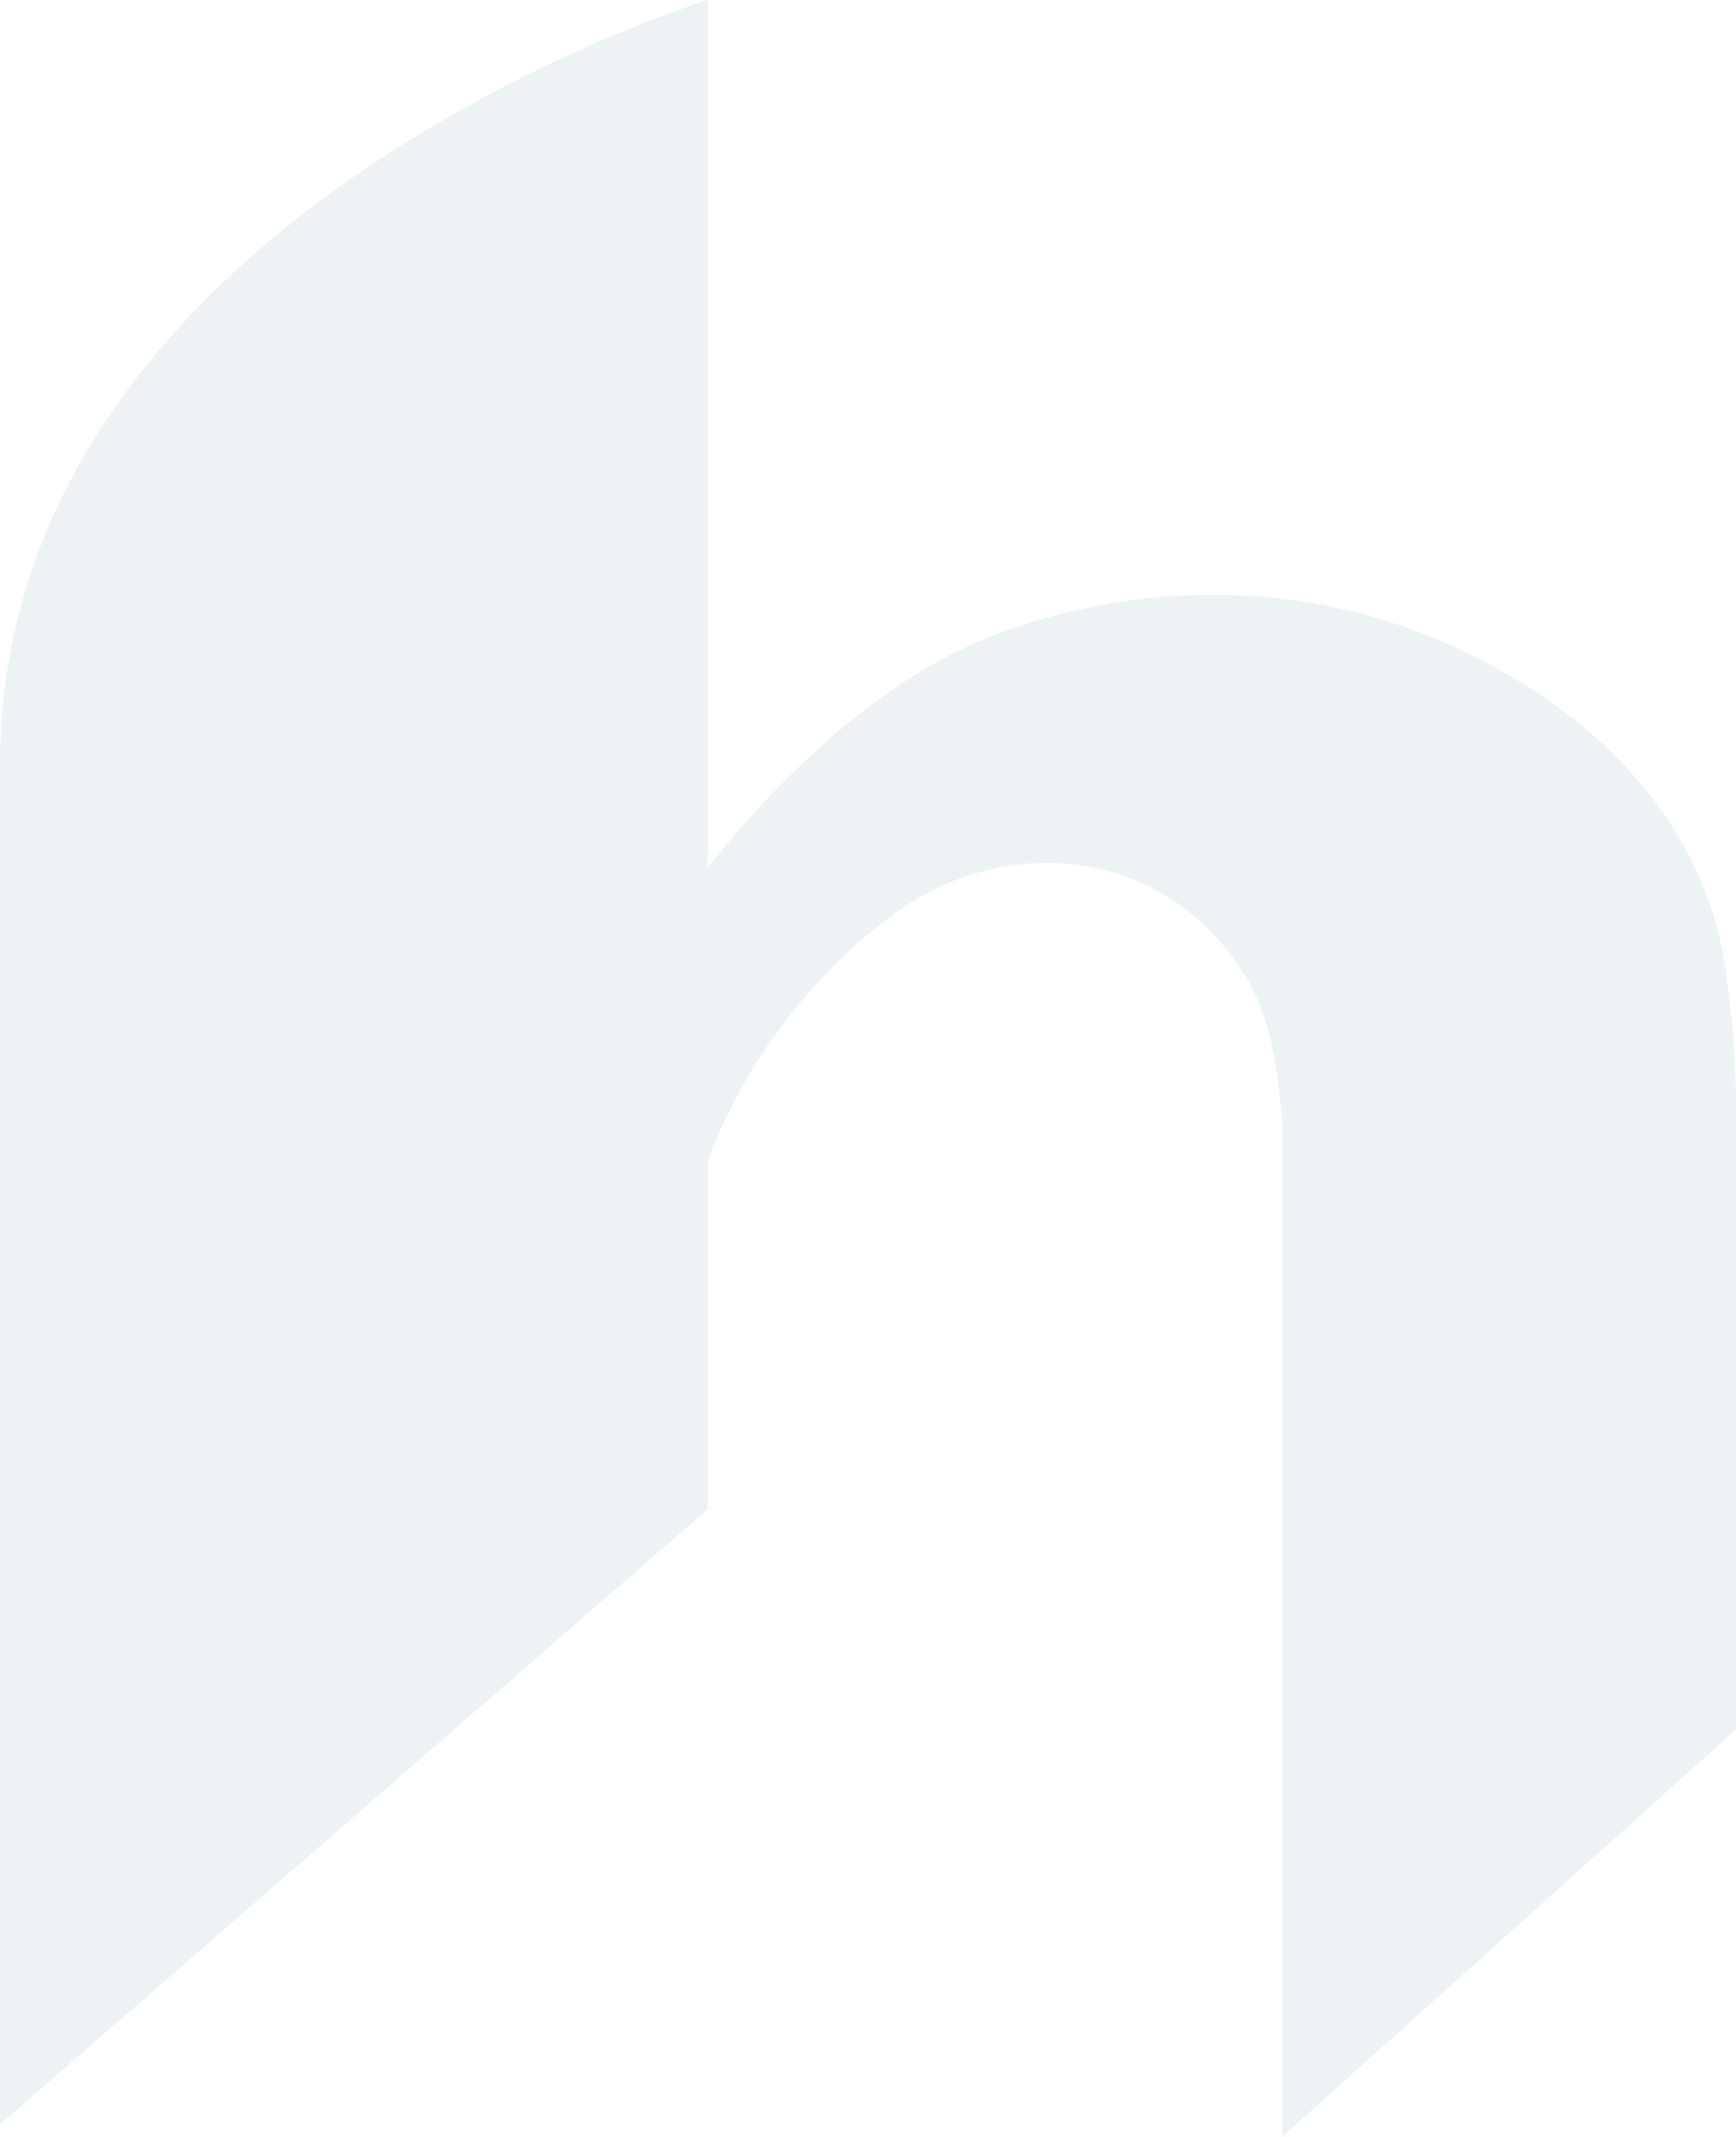<?xml version="1.0" encoding="UTF-8"?> <svg xmlns="http://www.w3.org/2000/svg" width="1016" height="1250" viewBox="0 0 1016 1250" fill="none"> <path d="M0 447.126V1242.65L414.215 882.812V0C414.215 0 -6.14012e-05 126.455 0 447.126Z" fill="#1A6E73" fill-opacity="0.08"></path> <path d="M525.319 533.088C440.975 593.869 414.215 679.688 414.215 679.688V507.812C414.215 507.812 485.234 411.765 573.422 375C660.314 338.775 749.797 342.993 813.934 363.971C890.096 388.882 994.317 452.206 1010.35 569.853C1013.63 593.924 1016 615.579 1016 652.344V1011.72L750.398 1250V656.25C746.807 615.893 742.088 590.389 725.746 566.176C673.635 488.971 581.439 492.647 525.319 533.088Z" fill="#1A6E73" fill-opacity="0.08"></path> </svg> 